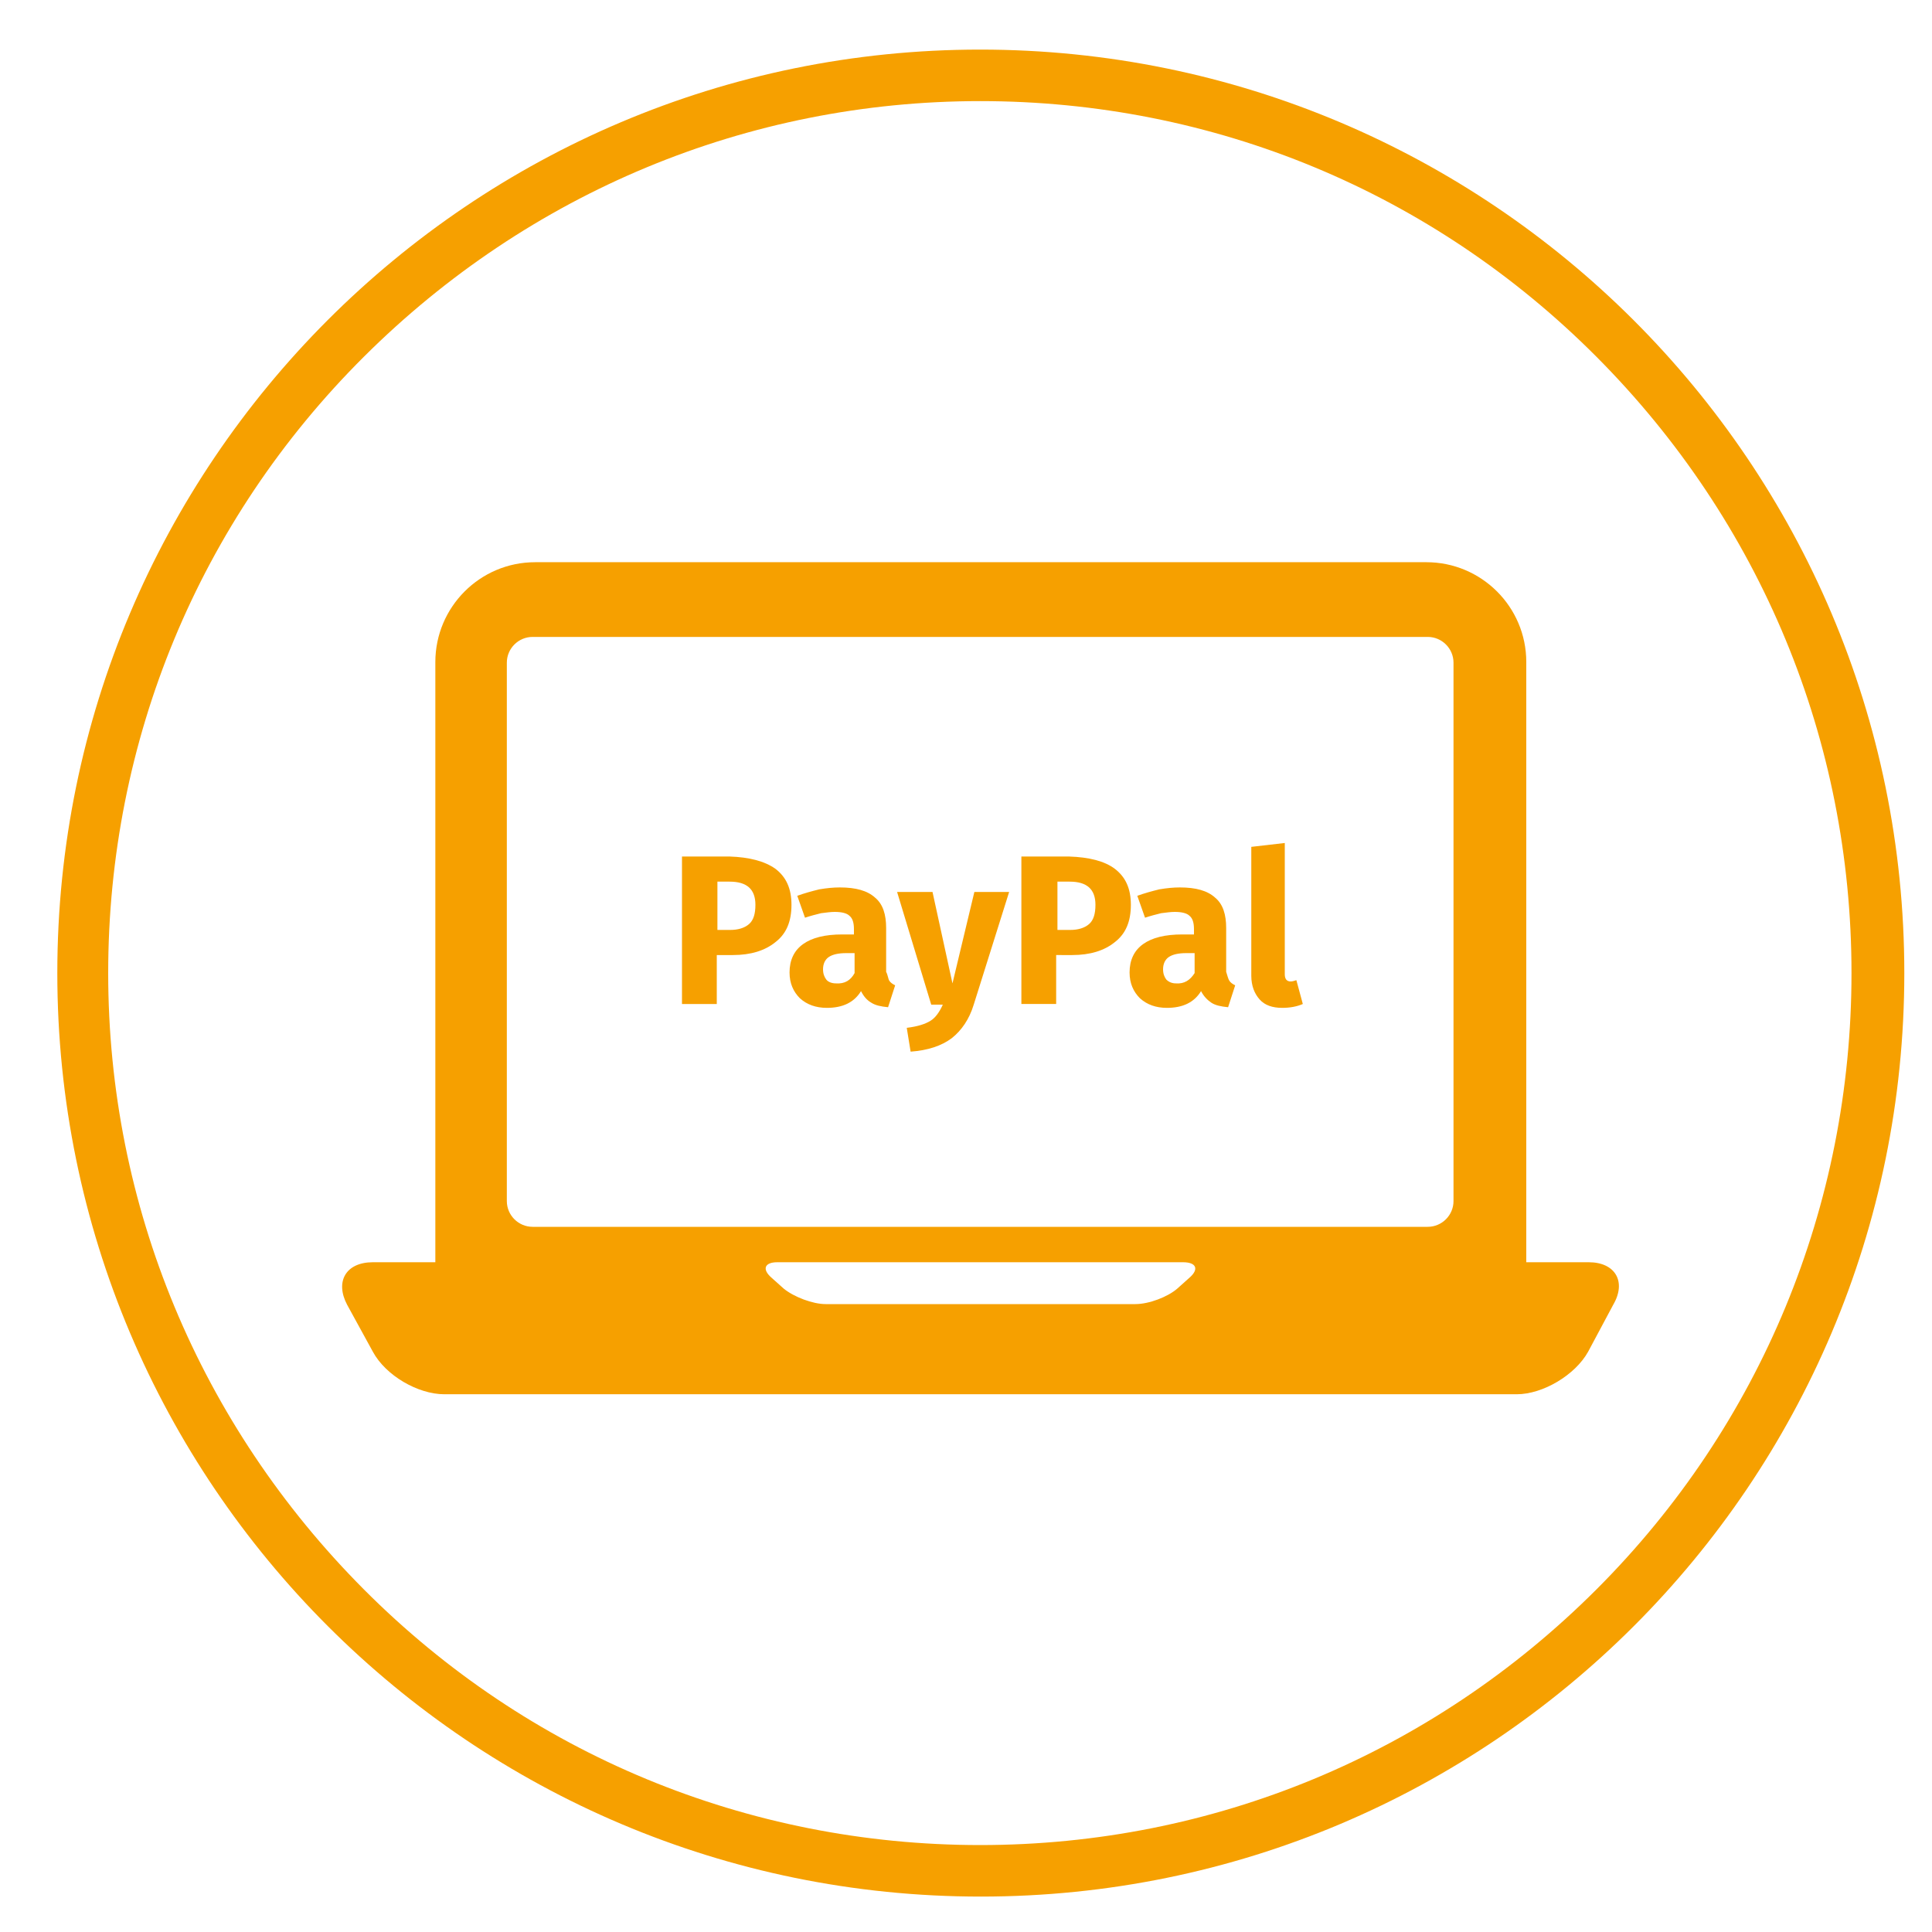 <?xml version="1.0" encoding="UTF-8"?> <svg xmlns="http://www.w3.org/2000/svg" xmlns:xlink="http://www.w3.org/1999/xlink" version="1.1" id="Ebene_1" x="0px" y="0px" viewBox="0 0 300 300" style="enable-background:new 0 0 300 300;" xml:space="preserve"> <style type="text/css"> .st0{fill:#F6A000;} </style> <g> <path class="st0" d="M152.2,15.7c36.2,0,70.2,14.1,95.7,39.7s39.6,59.6,39.6,95.7s-14.1,70.2-39.6,95.7 c-25.6,25.6-59.6,39.7-95.7,39.7S82,272.4,56.5,246.8s-39.7-59.6-39.7-95.7s14.1-70.2,39.7-95.7S116.1,15.7,152.2,15.7 M152.2,7.7 C73.1,7.7,8.9,71.9,8.9,151.1s64.2,143.4,143.4,143.4s143.4-64.2,143.4-143.4S231.4,7.7,152.2,7.7L152.2,7.7z"></path> </g> <g> <path class="st0" d="M120.4,134.9c1.7,1.3,2.5,3.1,2.5,5.6c0,2.6-0.8,4.5-2.5,5.8c-1.6,1.3-3.8,2-6.6,2h-2.5v7.6h-5.4V133h7.4 C116.3,133.1,118.7,133.7,120.4,134.9z M116.3,143.5c0.7-0.6,1-1.6,1-3c0-2.4-1.3-3.6-4-3.6h-1.9v7.5h2 C114.6,144.4,115.6,144.1,116.3,143.5z"></path> <path class="st0" d="M138.1,152.3c0.2,0.3,0.5,0.5,0.9,0.7l-1.1,3.4c-1.1-0.1-2-0.3-2.6-0.7c-0.7-0.4-1.2-1-1.6-1.8 c-1.1,1.8-2.9,2.6-5.3,2.6c-1.7,0-3.1-0.5-4.2-1.5c-1-1-1.6-2.3-1.6-4c0-1.9,0.7-3.4,2.1-4.4s3.4-1.5,6.1-1.5h1.8v-0.8 c0-1-0.2-1.7-0.7-2.1c-0.4-0.4-1.2-0.6-2.3-0.6c-0.6,0-1.3,0.1-2.1,0.2c-0.8,0.2-1.6,0.4-2.5,0.7l-1.2-3.4c1.1-0.4,2.2-0.7,3.4-1 c1.2-0.2,2.2-0.3,3.2-0.3c2.5,0,4.3,0.5,5.5,1.6c1.2,1,1.7,2.6,1.7,4.7v6.8C137.9,151.5,137.9,152,138.1,152.3z M132.7,151.1V148 h-1.3c-1.2,0-2.1,0.2-2.7,0.6c-0.6,0.4-0.9,1.1-0.9,1.9c0,0.7,0.2,1.2,0.5,1.6c0.3,0.4,0.9,0.6,1.5,0.6 C131.2,152.8,132.1,152.2,132.7,151.1z"></path> <path class="st0" d="M151.2,156c-0.7,2.3-1.9,4-3.4,5.2c-1.6,1.2-3.7,1.9-6.4,2.1l-0.6-3.7c1.7-0.2,2.9-0.6,3.7-1.1 s1.4-1.4,1.9-2.5h-1.8l-5.3-17.5h5.5l3.1,14.2l3.4-14.2h5.4L151.2,156z"></path> <path class="st0" d="M173.1,134.9c1.7,1.3,2.5,3.1,2.5,5.6c0,2.6-0.8,4.5-2.5,5.8c-1.6,1.3-3.8,2-6.6,2H164v7.6h-5.4V133h7.4 C169.1,133.1,171.5,133.7,173.1,134.9z M169.1,143.5c0.7-0.6,1-1.6,1-3c0-2.4-1.3-3.6-4-3.6h-1.9v7.5h2 C167.4,144.4,168.4,144.1,169.1,143.5z"></path> <path class="st0" d="M190.9,152.3c0.2,0.3,0.5,0.5,0.9,0.7l-1.1,3.4c-1.1-0.1-2-0.3-2.6-0.7s-1.2-1-1.6-1.8 c-1.1,1.8-2.9,2.6-5.3,2.6c-1.7,0-3.1-0.5-4.2-1.5c-1-1-1.6-2.3-1.6-4c0-1.9,0.7-3.4,2.1-4.4c1.4-1,3.4-1.5,6.1-1.5h1.8v-0.8 c0-1-0.2-1.7-0.7-2.1c-0.4-0.4-1.2-0.6-2.3-0.6c-0.6,0-1.3,0.1-2.1,0.2c-0.8,0.2-1.6,0.4-2.5,0.7l-1.2-3.4c1.1-0.4,2.2-0.7,3.4-1 c1.2-0.2,2.2-0.3,3.2-0.3c2.5,0,4.3,0.5,5.5,1.6c1.2,1,1.7,2.6,1.7,4.7v6.8C190.6,151.5,190.7,152,190.9,152.3z M185.5,151.1V148 h-1.3c-1.2,0-2.1,0.2-2.7,0.6c-0.6,0.4-0.9,1.1-0.9,1.9c0,0.7,0.2,1.2,0.5,1.6c0.4,0.4,0.9,0.6,1.5,0.6 C183.9,152.8,184.8,152.2,185.5,151.1z"></path> <path class="st0" d="M195.6,155.2c-0.8-0.9-1.3-2.1-1.3-3.7v-20l5.2-0.6v20.4c0,0.7,0.3,1.1,0.9,1.1c0.3,0,0.6-0.1,0.9-0.2l1,3.7 c-0.9,0.4-2,0.6-3.2,0.6C197.6,156.5,196.4,156.1,195.6,155.2z"></path> </g> <path class="st0" d="M246.7,196H237v-93.2c0-8.6-7-15.5-15.5-15.5H83.1c-8.6,0-15.5,7-15.5,15.5V196h-9.7c-4.2,0-5.9,3-4,6.6l4,7.3 c2,3.7,7,6.6,11.1,6.6h166.5c4.1,0,9.1-3,11.1-6.6l3.9-7.3C252.6,199,250.8,196,246.7,196z M184.7,198.4l-1.9,1.7 c-1.5,1.3-4.4,2.4-6.5,2.4h-48.1c-2,0-4.9-1.1-6.5-2.4l-1.9-1.7c-1.5-1.3-1.1-2.4,0.9-2.4h63C185.8,196,186.2,197.1,184.7,198.4z M225.7,186.5c0,2.2-1.8,4-4,4h-139c-2.2,0-4-1.8-4-4v-83.6c0-2.2,1.8-4,4-4h139c2.2,0,4,1.8,4,4V186.5z"></path> </svg> 